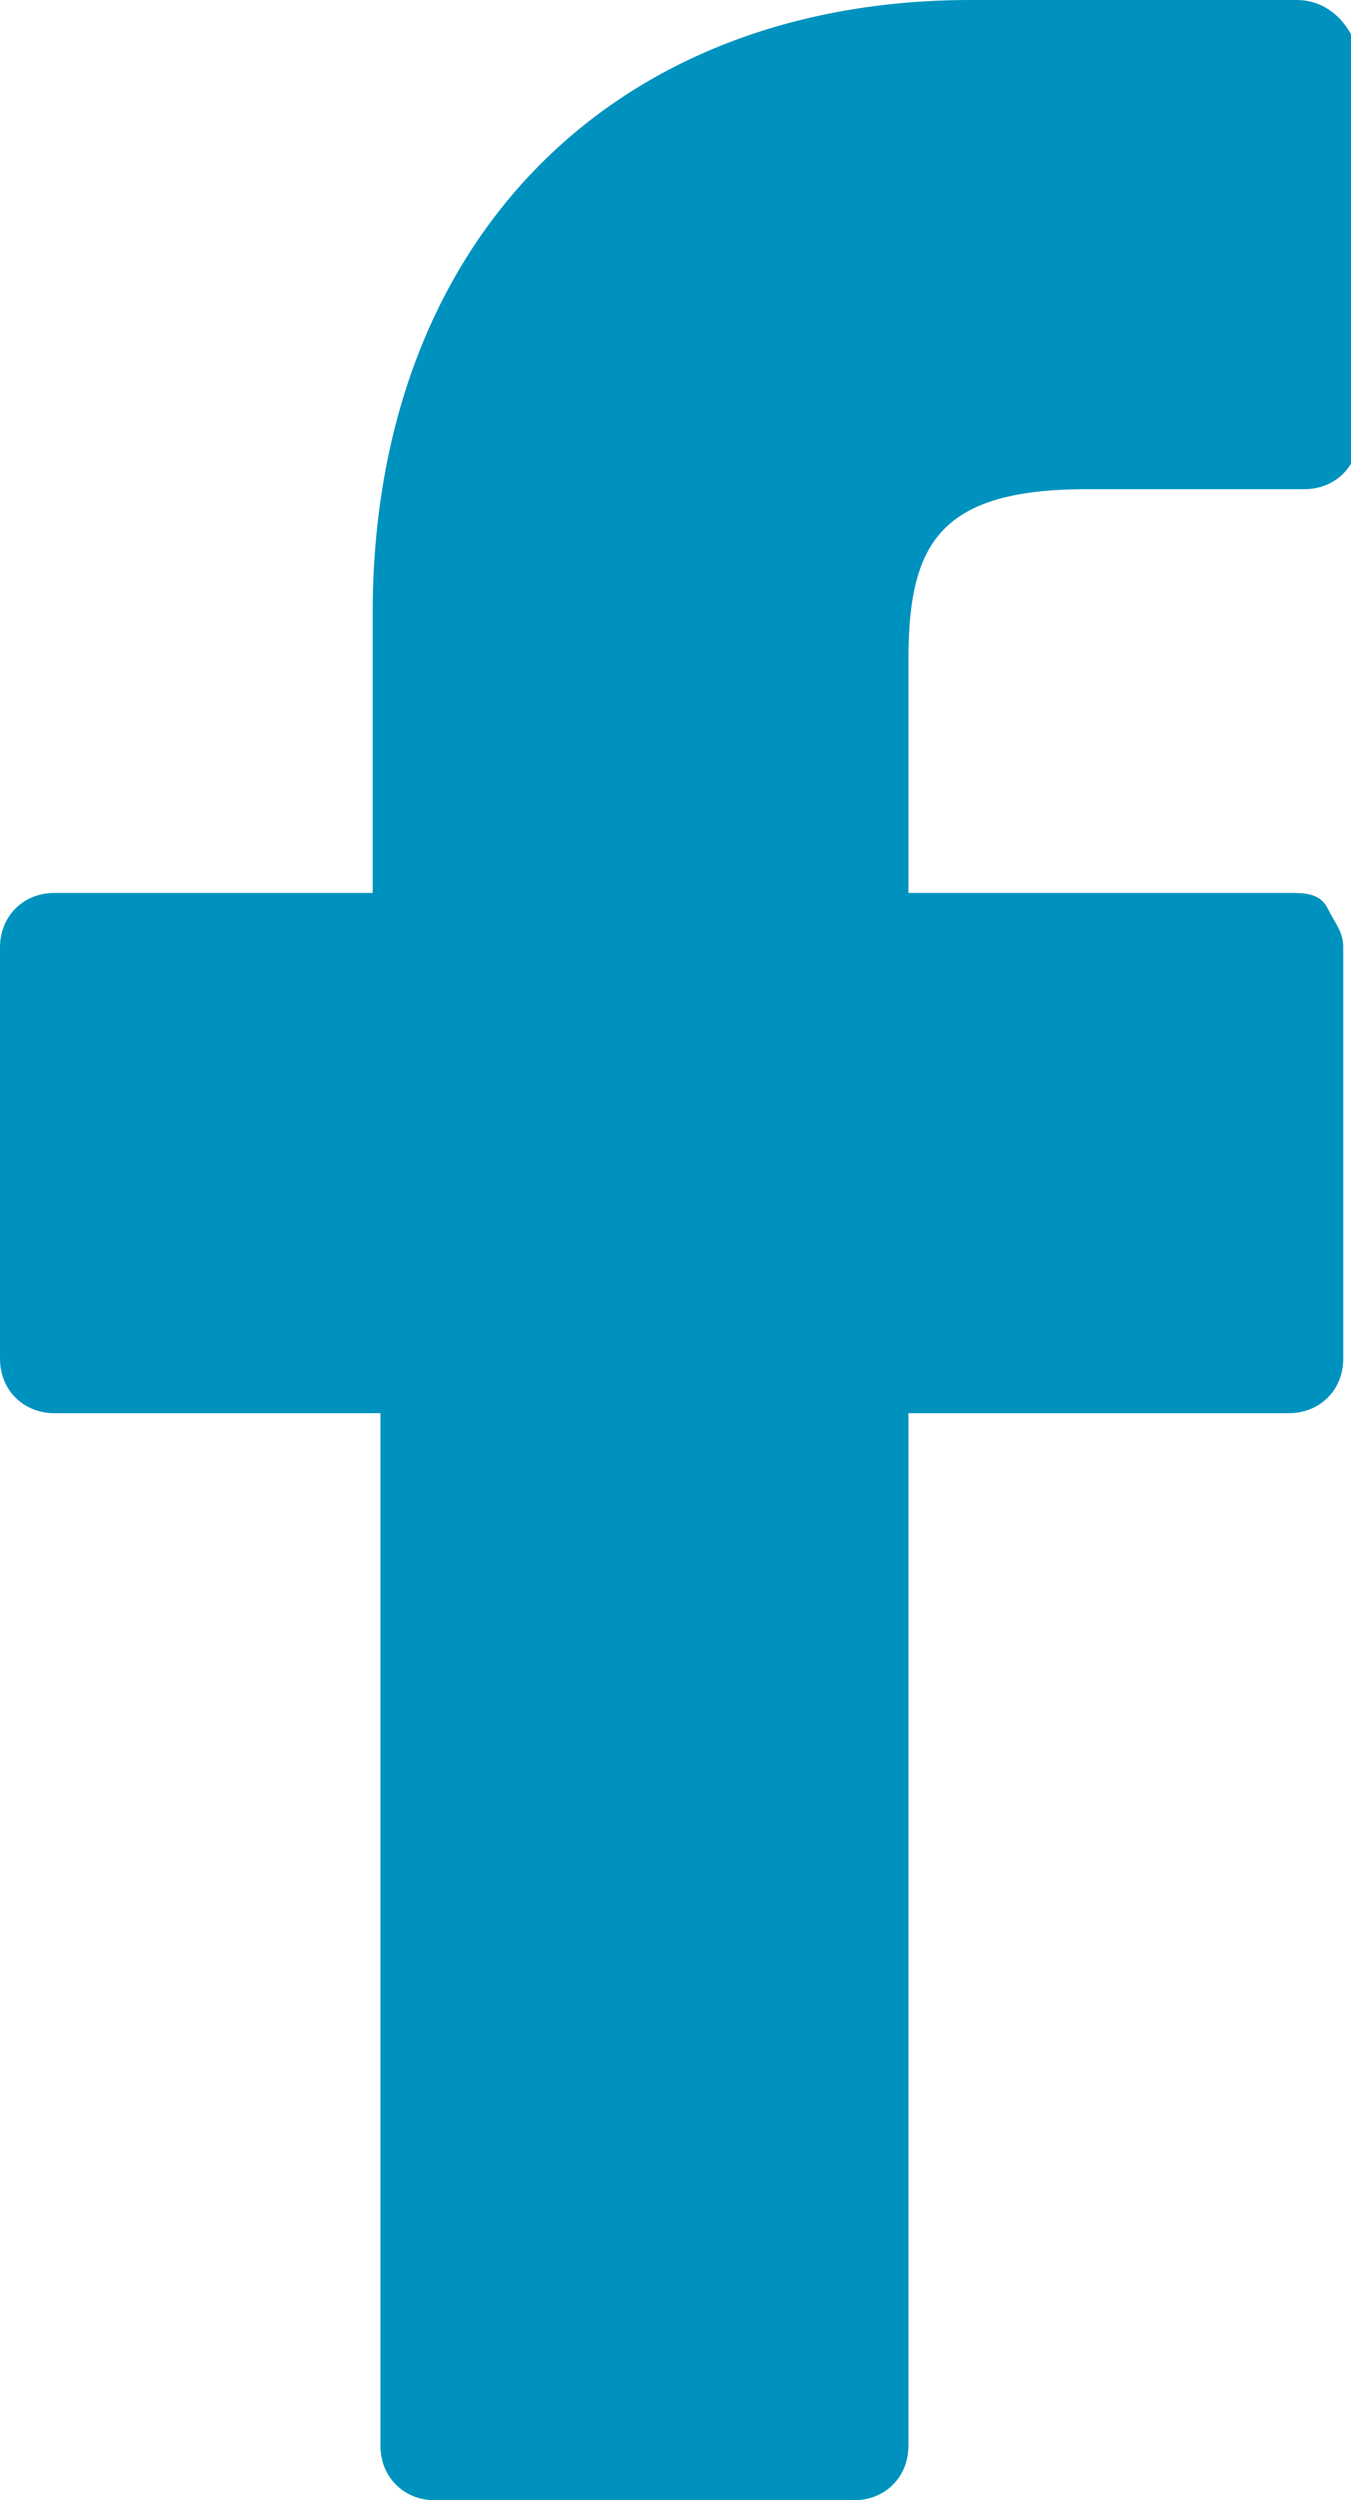 <?xml version="1.0" encoding="utf-8"?>
<!-- Generator: Adobe Illustrator 21.0.0, SVG Export Plug-In . SVG Version: 6.00 Build 0)  -->
<svg version="1.1" id="Layer_1" xmlns="http://www.w3.org/2000/svg" xmlns:xlink="http://www.w3.org/1999/xlink" x="0px" y="0px"
	 viewBox="0 0 17.4 32.2" style="enable-background:new 0 0 17.4 32.2;" xml:space="preserve">
<style type="text/css">
	.st0{fill:#19A2C8;}
	.st1{fill:url(#SVGID_1_);}
	.st2{fill:url(#SVGID_4_);}
	.st3{fill:#E83E3D;}
	.st4{clip-path:url(#SVGID_6_);}
	.st5{opacity:0.64;}
	.st6{opacity:0.8;}
	.st7{fill:none;}
	.st8{clip-path:url(#SVGID_10_);}
	.st9{fill-rule:evenodd;clip-rule:evenodd;fill:#FFFFFF;}
	.st10{fill:#E8E8E8;}
	.st11{fill:#202020;}
	.st12{fill:#FFFFFF;}
	.st13{fill:#0093C0;}
	.st14{fill:#0092BF;}
	.st15{clip-path:url(#SVGID_24_);}
	.st16{clip-path:url(#SVGID_28_);}
	.st17{fill-rule:evenodd;clip-rule:evenodd;fill:#A6A6A6;}
	.st18{fill-rule:evenodd;clip-rule:evenodd;fill:#E51325;}
	.st19{fill:none;stroke:#FFFFFF;stroke-miterlimit:10;}
	.st20{fill-rule:evenodd;clip-rule:evenodd;fill:#1A8ABA;}
	.st21{fill:#1A8ABA;}
	.st22{fill:#0297C1;}
	.st23{fill:#005394;}
	.st24{fill:#F4F7FF;}
	.st25{filter:url(#Adobe_OpacityMaskFilter);}
	.st26{clip-path:url(#SVGID_32_);fill:url(#SVGID_34_);}
	.st27{clip-path:url(#SVGID_32_);mask:url(#SVGID_33_);}
	.st28{opacity:0.5;}
	.st29{opacity:0;}
	.st30{opacity:0.333;fill:#232323;}
	.st31{opacity:0.667;fill:#454545;}
	.st32{fill:#686868;}
	.st33{opacity:0;fill:#222222;}
	.st34{opacity:0.333;fill:#3B3B3B;}
	.st35{opacity:0.667;fill:#555555;}
	.st36{fill:#6E6E6E;}
	.st37{opacity:0;fill:#0E0E0E;}
	.st38{opacity:0.333;fill:#343434;}
	.st39{opacity:0.667;fill:#5B5B5B;}
	.st40{fill:#808080;}
	.st41{opacity:0;fill:#575757;}
	.st42{opacity:0.333;fill:#595959;}
	.st43{opacity:0.667;fill:#5C5C5C;}
	.st44{fill:#5E5E5E;}
	.st45{opacity:0.7;}
	.st46{opacity:0;fill:#101010;}
	.st47{opacity:0.233;fill:#292929;}
	.st48{opacity:0.467;fill:#434343;}
	.st49{opacity:0.7;fill:#5C5C5C;}
	.st50{opacity:0;fill:#808080;}
	.st51{opacity:0.233;fill:#808080;}
	.st52{opacity:0.467;fill:#7C7C7C;}
	.st53{opacity:0.7;fill:#787878;}
	.st54{opacity:0;fill:#C9C9C9;}
	.st55{opacity:0.333;fill:#C9C9C9;}
	.st56{opacity:0.667;fill:#C9C9C9;}
	.st57{fill:#C9C9C9;}
	.st58{opacity:0.55;}
	.st59{opacity:0;fill:#373737;}
	.st60{opacity:0.333;fill:#444444;}
	.st61{opacity:0.667;fill:#515151;}
	.st62{opacity:0.233;fill:#B3B3B3;}
	.st63{opacity:0.467;fill:#9D9D9D;}
	.st64{opacity:0.7;fill:#878787;}
	.st65{opacity:0;fill:#040404;}
	.st66{opacity:0.333;fill:#222222;}
	.st67{opacity:0.667;fill:#404040;}
	.st68{opacity:0.35;}
	.st69{fill:#454545;}
	.st70{fill:#848484;}
	.st71{fill:#1A1C23;}
	.st72{fill:#343945;}
	.st73{fill:#4E5568;}
	.st74{opacity:0.333;fill:#0B0C12;}
	.st75{opacity:0.667;fill:#070B15;}
	.st76{fill:#040919;}
	.st77{opacity:0;fill:#515151;}
	.st78{opacity:0.333;fill:#535353;}
	.st79{fill:#575757;}
	.st80{opacity:0;fill:#858585;}
	.st81{opacity:0.333;fill:#808080;}
	.st82{opacity:0.667;fill:#787878;}
	.st83{fill:#090B12;}
	.st84{fill:#131625;}
	.st85{fill:#1C2137;}
	.st86{opacity:0;fill:#2B2B2B;}
	.st87{opacity:0.333;fill:#272B31;}
	.st88{opacity:0.667;fill:#242A36;}
	.st89{fill:#202A3C;}
	.st90{fill:#16181E;}
	.st91{fill:#2B2F3C;}
	.st92{fill:#41475A;}
	.st93{fill:#111318;}
	.st94{fill:#232531;}
	.st95{fill:#343849;}
	.st96{opacity:0;fill:#4E4E4E;}
	.st97{opacity:0.333;fill:#5D5D5D;}
	.st98{opacity:0.667;fill:#6D6D6D;}
	.st99{fill:#7C7C7C;}
	.st100{fill:#0D0E13;}
	.st101{fill:#191D27;}
	.st102{fill:#262B3A;}
	.st103{fill:#0B0E14;}
	.st104{fill:#151C28;}
	.st105{fill:#181A21;}
	.st106{fill:#313541;}
	.st107{fill:#494F62;}
	.st108{opacity:0.4;}
	.st109{fill:#010308;}
	.st110{fill:#030611;}
	.st111{fill:#282932;}
	.st112{fill:#4F5263;}
	.st113{fill:#777B8F;}
	.st114{fill:#1F2128;}
	.st115{fill:#3E4251;}
	.st116{fill:#5D6379;}
	.st117{fill:#0E0F14;}
	.st118{fill:#1C1E29;}
	.st119{fill:#2A2D3D;}
	.st120{fill:#010306;}
	.st121{fill:#03060B;}
	.st122{fill:#040911;}
	.st123{fill:#000001;}
	.st124{fill:#07080C;}
	.st125{fill:#0E0F18;}
	.st126{fill:#151724;}
	.st127{fill:#191C22;}
	.st128{fill:#313744;}
	.st129{fill:#4A5366;}
	.st130{fill:#2F2F2F;}
	.st131{fill:#878787;}
	.st132{opacity:0.167;fill:#25282F;}
	.st133{opacity:0.333;fill:#4A4F5E;}
	.st134{opacity:0.5;fill:#6F7787;}
	.st135{opacity:0.667;fill:#72788A;}
	.st136{opacity:0.833;fill:#747A8C;}
	.st137{fill:#16191F;}
	.st138{fill:#2D323D;}
	.st139{fill:#434B5C;}
	.st140{opacity:0.333;fill:#292C33;}
	.st141{opacity:0.667;fill:#434956;}
	.st142{fill:#5C6579;}
	.st143{fill:#EAE9EF;}
	.st144{fill:#D5D4DE;}
	.st145{fill:#C0BECE;}
	.st146{fill:url(#SVGID_35_);}
	.st147{fill:url(#SVGID_36_);}
	.st148{fill:url(#SVGID_37_);}
	.st149{fill:url(#SVGID_38_);}
	.st150{fill:url(#SVGID_39_);}
	.st151{fill:url(#SVGID_40_);}
	.st152{fill:url(#SVGID_41_);}
	.st153{fill:url(#SVGID_42_);}
	.st154{fill:url(#SVGID_43_);}
	.st155{filter:url(#Adobe_OpacityMaskFilter_1_);}
	.st156{clip-path:url(#SVGID_45_);fill:url(#SVGID_47_);}
	.st157{clip-path:url(#SVGID_45_);mask:url(#SVGID_46_);}
	.st158{fill:url(#SVGID_48_);}
	.st159{fill:url(#SVGID_49_);}
	.st160{fill:url(#SVGID_50_);}
	.st161{fill:url(#SVGID_51_);}
	.st162{fill:url(#SVGID_52_);}
	.st163{fill:url(#SVGID_53_);}
	.st164{fill:url(#SVGID_54_);}
	.st165{fill:url(#SVGID_55_);}
	.st166{fill:url(#SVGID_56_);}
	.st167{filter:url(#Adobe_OpacityMaskFilter_2_);}
	.st168{clip-path:url(#SVGID_58_);fill:url(#SVGID_60_);}
	.st169{clip-path:url(#SVGID_58_);mask:url(#SVGID_59_);}
	.st170{clip-path:url(#SVGID_58_);}
	.st171{opacity:0.16;}
	.st172{fill:none;stroke:#DEDEDE;stroke-width:3.377000e-03;stroke-linecap:round;stroke-miterlimit:10;}
	.st173{opacity:0.54;}
	.st174{fill:none;stroke:#A8C4A1;stroke-width:3.377000e-03;stroke-linecap:round;stroke-miterlimit:10;}
	.st175{fill:none;stroke:#A8C4A1;stroke-width:4.728000e-03;stroke-linecap:round;stroke-miterlimit:10;}
	.st176{opacity:0.2;clip-path:url(#SVGID_58_);}
	.st177{fill:#12190D;}
	.st178{fill:#2F3C24;}
	.st179{fill:#4A5E3B;}
	.st180{fill:#637E51;}
	.st181{fill:#7D9666;}
	.st182{fill:#90B57B;}
	.st183{fill:#E5E9E3;}
	.st184{fill:#D3DBD0;}
	.st185{fill:#C0CCBB;}
	.st186{fill:#ABBDA5;}
	.st187{fill:#98AE91;}
	.st188{fill:#84A080;}
	.st189{fill:#000100;}
	.st190{fill:#010300;}
	.st191{fill:#020600;}
	.st192{fill:#050B01;}
	.st193{fill:#061101;}
	.st194{fill:#0A1702;}
	.st195{fill:#112105;}
	.st196{fill:#192A09;}
	.st197{fill:#223411;}
	.st198{fill:#293D16;}
	.st199{fill:#30451C;}
	.st200{fill:#374F21;}
	.st201{fill:#000300;}
	.st202{fill:#000600;}
	.st203{fill:#000C00;}
	.st204{fill:#001200;}
	.st205{fill:#001800;}
	.st206{fill:#031F00;}
	.st207{fill:#0A2700;}
	.st208{fill:#102D01;}
	.st209{fill:#153404;}
	.st210{fill:#1C3C09;}
	.st211{fill:#21420E;}
	.st212{clip-path:url(#SVGID_64_);}
	.st213{fill:#747495;}
	.st214{fill:#585780;}
	.st215{fill:#3B3B6C;}
	.st216{fill:#1F1E54;}
	.st217{fill:#17154D;}
	.st218{fill:#0E0C45;}
	.st219{fill:#06033E;}
	.st220{opacity:0;fill:#FFFFFF;}
	.st221{opacity:0.167;fill:#FFFFFF;}
	.st222{opacity:0.333;fill:#FFFFFF;}
	.st223{opacity:0.5;fill:#FFFFFF;}
	.st224{clip-path:url(#SVGID_67_);}
	.st225{fill:url(#SVGID_68_);}
	.st226{fill:url(#SVGID_69_);}
	.st227{fill:url(#SVGID_70_);}
	.st228{fill:#010023;}
	.st229{fill:#010022;}
	.st230{opacity:0.5;clip-path:url(#SVGID_67_);}
	.st231{opacity:0;fill:#979797;}
	.st232{opacity:0.167;fill:#979797;}
	.st233{opacity:0.333;fill:#979797;}
	.st234{opacity:0.5;fill:#979797;}
	.st235{opacity:0.3;clip-path:url(#SVGID_67_);}
	.st236{opacity:0;fill:#00001B;}
	.st237{opacity:0.167;fill:#343446;}
	.st238{opacity:0.333;fill:#696972;}
	.st239{clip-path:url(#SVGID_73_);}
	.st240{fill:url(#SVGID_74_);}
	.st241{fill:url(#SVGID_75_);}
	.st242{fill:url(#SVGID_76_);}
	.st243{opacity:0.5;clip-path:url(#SVGID_73_);}
	.st244{opacity:0.3;clip-path:url(#SVGID_73_);}
	.st245{clip-path:url(#SVGID_79_);}
	.st246{fill:url(#SVGID_80_);}
	.st247{fill:url(#SVGID_81_);}
	.st248{fill:url(#SVGID_82_);}
	.st249{opacity:0.5;clip-path:url(#SVGID_79_);}
	.st250{clip-path:url(#SVGID_85_);}
	.st251{fill:url(#SVGID_86_);}
	.st252{fill:url(#SVGID_87_);}
	.st253{fill:url(#SVGID_88_);}
	.st254{fill:#090C43;}
	.st255{fill:#08083E;}
	.st256{fill:#070538;}
	.st257{fill:#060133;}
	.st258{opacity:0.5;clip-path:url(#SVGID_85_);}
	.st259{opacity:0;fill:#D0D0D0;}
	.st260{opacity:0.167;fill:#D0D0D0;}
	.st261{opacity:0.333;fill:#D0D0D0;}
	.st262{opacity:0.5;fill:#D0D0D0;}
	.st263{opacity:0;fill:#03063A;}
	.st264{opacity:0.167;fill:#494B6E;}
	.st265{opacity:0.333;fill:#8A8B9C;}
	.st266{clip-path:url(#SVGID_91_);}
	.st267{fill:url(#SVGID_92_);}
	.st268{fill:url(#SVGID_93_);}
	.st269{fill:url(#SVGID_94_);}
	.st270{fill:#060434;}
	.st271{fill:#050331;}
	.st272{fill:#03012D;}
	.st273{fill:#02002A;}
	.st274{opacity:0.5;clip-path:url(#SVGID_91_);}
	.st275{opacity:0;fill:#B6B6B6;}
	.st276{opacity:0.167;fill:#B6B6B6;}
	.st277{opacity:0.333;fill:#B6B6B6;}
	.st278{opacity:0.5;fill:#B6B6B6;}
	.st279{opacity:0;fill:#04022A;}
	.st280{opacity:0.167;fill:#41405B;}
	.st281{opacity:0.333;fill:#7F7E85;}
	.st282{clip-path:url(#SVGID_97_);}
	.st283{fill:url(#SVGID_98_);}
	.st284{fill:url(#SVGID_99_);}
	.st285{fill:url(#SVGID_100_);}
	.st286{opacity:0.5;clip-path:url(#SVGID_97_);}
	.st287{clip-path:url(#SVGID_103_);}
	.st288{fill:url(#SVGID_104_);}
	.st289{fill:url(#SVGID_105_);}
	.st290{fill:url(#SVGID_106_);}
	.st291{opacity:0.5;clip-path:url(#SVGID_103_);}
	.st292{opacity:0;fill:#171649;}
	.st293{opacity:0.167;fill:#646480;}
	.st294{opacity:0.333;fill:#ACABBC;}
	.st295{clip-path:url(#SVGID_109_);}
	.st296{fill:url(#SVGID_110_);}
	.st297{fill:url(#SVGID_111_);}
	.st298{fill:url(#SVGID_112_);}
	.st299{opacity:0.5;clip-path:url(#SVGID_109_);}
	.st300{opacity:0.7;clip-path:url(#SVGID_109_);}
	.st301{clip-path:url(#SVGID_115_);}
	.st302{fill:url(#SVGID_116_);}
	.st303{fill:url(#SVGID_117_);}
	.st304{fill:url(#SVGID_118_);}
	.st305{fill:#060535;}
	.st306{fill:#050332;}
	.st307{fill:#04022E;}
	.st308{fill:#03002B;}
	.st309{opacity:0.5;clip-path:url(#SVGID_115_);}
	.st310{opacity:0;fill:#B3B3B3;}
	.st311{opacity:0.167;fill:#B3B3B3;}
	.st312{opacity:0.333;fill:#B3B3B3;}
	.st313{opacity:0.5;fill:#B3B3B3;}
	.st314{opacity:0;fill:#04022B;}
	.st315{opacity:0.167;fill:#403F5A;}
	.st316{opacity:0.333;fill:#7D7C84;}
	.st317{opacity:0.7;clip-path:url(#SVGID_115_);}
	.st318{clip-path:url(#SVGID_121_);}
	.st319{fill:url(#SVGID_122_);}
	.st320{fill:url(#SVGID_123_);}
	.st321{fill:url(#SVGID_124_);}
	.st322{opacity:0.5;clip-path:url(#SVGID_121_);}
	.st323{clip-path:url(#SVGID_127_);}
	.st324{fill:url(#SVGID_128_);}
	.st325{fill:url(#SVGID_129_);}
	.st326{fill:url(#SVGID_130_);}
	.st327{fill:#000024;}
	.st328{fill:#000023;}
	.st329{opacity:0.5;clip-path:url(#SVGID_127_);}
	.st330{opacity:0;fill:#959595;}
	.st331{opacity:0.167;fill:#959595;}
	.st332{opacity:0.333;fill:#959595;}
	.st333{opacity:0.5;fill:#959595;}
	.st334{opacity:0.333;fill:#676770;}
	.st335{clip-path:url(#SVGID_132_);}
	.st336{clip-path:url(#SVGID_134_);}
	.st337{clip-path:url(#SVGID_137_);}
	.st338{fill:url(#SVGID_138_);}
	.st339{fill:url(#SVGID_139_);}
	.st340{fill:url(#SVGID_140_);}
	.st341{fill:#1E2157;}
	.st342{fill:#181750;}
	.st343{fill:#120D48;}
	.st344{fill:#0C0341;}
	.st345{opacity:0.5;clip-path:url(#SVGID_137_);}
	.st346{opacity:0;fill:#060133;}
	.st347{opacity:0.333;fill:#060133;}
	.st348{opacity:0.667;fill:#060133;}
	.st349{opacity:0.7;clip-path:url(#SVGID_137_);}
	.st350{opacity:0;fill:#16194C;}
	.st351{opacity:0.167;fill:#646682;}
	.st352{opacity:0.333;fill:#ABACBD;}
	.st353{clip-path:url(#SVGID_143_);}
	.st354{fill:url(#SVGID_144_);}
	.st355{fill:url(#SVGID_145_);}
	.st356{fill:url(#SVGID_146_);}
	.st357{opacity:0.5;clip-path:url(#SVGID_143_);}
	.st358{opacity:0;fill:#AEAEAE;}
	.st359{opacity:0.167;fill:#AEAEAE;}
	.st360{opacity:0.333;fill:#AEAEAE;}
	.st361{opacity:0.5;fill:#AEAEAE;}
	.st362{clip-path:url(#SVGID_149_);}
	.st363{fill:url(#SVGID_150_);}
	.st364{fill:url(#SVGID_151_);}
	.st365{fill:url(#SVGID_152_);}
	.st366{opacity:0.5;clip-path:url(#SVGID_149_);}
	.st367{fill:#161447;}
	.st368{fill:#0C0B39;}
	.st369{fill:#03012C;}
	.st370{fill:#020121;}
	.st371{fill:#010016;}
	.st372{fill:#00000B;}
	.st373{clip-path:url(#SVGID_154_);}
	.st374{opacity:0.7;clip-path:url(#SVGID_154_);}
	.st375{opacity:0;fill:#212121;}
	.st376{opacity:0.167;fill:#393939;}
	.st377{opacity:0.333;fill:#505050;}
	.st378{opacity:0.5;fill:#686868;}
	.st379{opacity:0.667;fill:#818181;}
	.st380{opacity:0.833;fill:#9F9F9F;}
	.st381{fill:#BEBEBE;}
	.st382{clip-path:url(#SVGID_156_);}
	.st383{fill:#2C2B5F;}
	.st384{fill:#38386B;}
	.st385{fill:#454576;}
	.st386{clip-path:url(#SVGID_158_);}
	.st387{fill:url(#SVGID_159_);}
	.st388{fill:url(#SVGID_160_);}
	.st389{fill:url(#SVGID_161_);}
	.st390{clip-path:url(#SVGID_163_);}
	.st391{fill:url(#SVGID_164_);}
	.st392{fill:url(#SVGID_165_);}
	.st393{fill:url(#SVGID_166_);}
	.st394{clip-path:url(#SVGID_168_);}
	.st395{fill:url(#SVGID_169_);}
	.st396{fill:url(#SVGID_170_);}
	.st397{fill:url(#SVGID_171_);}
	.st398{clip-path:url(#SVGID_173_);}
	.st399{fill:url(#SVGID_174_);}
	.st400{fill:url(#SVGID_175_);}
	.st401{fill:url(#SVGID_176_);}
	.st402{clip-path:url(#SVGID_178_);}
	.st403{fill:url(#SVGID_179_);}
	.st404{fill:url(#SVGID_180_);}
	.st405{fill:url(#SVGID_181_);}
	.st406{clip-path:url(#SVGID_183_);}
	.st407{fill:url(#SVGID_184_);}
	.st408{fill:url(#SVGID_185_);}
	.st409{fill:url(#SVGID_186_);}
	.st410{clip-path:url(#SVGID_188_);}
	.st411{clip-path:url(#SVGID_190_);}
	.st412{opacity:0;fill:#2E2E2E;}
	.st413{opacity:0.167;fill:#747474;}
	.st414{clip-path:url(#SVGID_192_);}
	.st415{clip-path:url(#SVGID_194_);}
	.st416{fill:url(#SVGID_195_);}
	.st417{fill:url(#SVGID_196_);}
	.st418{fill:url(#SVGID_197_);}
	.st419{clip-path:url(#SVGID_199_);}
	.st420{fill:url(#SVGID_200_);}
	.st421{fill:url(#SVGID_201_);}
	.st422{fill:url(#SVGID_202_);}
	.st423{clip-path:url(#SVGID_205_);}
	.st424{fill:url(#SVGID_206_);}
	.st425{fill:url(#SVGID_207_);}
	.st426{fill:url(#SVGID_208_);}
	.st427{opacity:0.5;clip-path:url(#SVGID_205_);}
	.st428{clip-path:url(#SVGID_211_);}
	.st429{fill:url(#SVGID_212_);}
	.st430{fill:url(#SVGID_213_);}
	.st431{fill:url(#SVGID_214_);}
	.st432{opacity:0.5;clip-path:url(#SVGID_211_);}
	.st433{clip-path:url(#SVGID_216_);}
	.st434{opacity:0.5;clip-path:url(#SVGID_216_);}
	.st435{clip-path:url(#SVGID_218_);}
	.st436{fill:url(#SVGID_219_);}
	.st437{fill:url(#SVGID_220_);}
	.st438{fill:url(#SVGID_221_);}
	.st439{clip-path:url(#SVGID_223_);}
	.st440{fill:url(#SVGID_224_);}
	.st441{fill:url(#SVGID_225_);}
	.st442{fill:url(#SVGID_226_);}
	.st443{clip-path:url(#SVGID_228_);}
	.st444{fill:url(#SVGID_229_);}
	.st445{fill:url(#SVGID_230_);}
	.st446{fill:url(#SVGID_231_);}
	.st447{clip-path:url(#SVGID_233_);}
	.st448{fill:url(#SVGID_234_);}
	.st449{fill:url(#SVGID_235_);}
	.st450{fill:url(#SVGID_236_);}
	.st451{clip-path:url(#SVGID_238_);}
	.st452{fill:url(#SVGID_239_);}
	.st453{fill:url(#SVGID_240_);}
	.st454{fill:url(#SVGID_241_);}
	.st455{clip-path:url(#SVGID_243_);}
	.st456{fill:url(#SVGID_244_);}
	.st457{fill:url(#SVGID_245_);}
	.st458{fill:url(#SVGID_246_);}
	.st459{clip-path:url(#SVGID_248_);}
	.st460{fill:url(#SVGID_249_);}
	.st461{fill:url(#SVGID_250_);}
	.st462{fill:url(#SVGID_251_);}
	.st463{clip-path:url(#SVGID_253_);}
	.st464{fill:#201F27;}
	.st465{fill:#413D4E;}
	.st466{fill:#615C75;}
	.st467{clip-path:url(#SVGID_255_);}
	.st468{clip-path:url(#SVGID_258_);}
	.st469{fill:url(#SVGID_259_);}
	.st470{fill:url(#SVGID_260_);}
	.st471{fill:url(#SVGID_261_);}
	.st472{opacity:0.5;clip-path:url(#SVGID_258_);}
	.st473{opacity:0.3;clip-path:url(#SVGID_258_);}
	.st474{clip-path:url(#SVGID_264_);}
	.st475{fill:url(#SVGID_265_);}
	.st476{fill:url(#SVGID_266_);}
	.st477{fill:url(#SVGID_267_);}
	.st478{opacity:0.5;clip-path:url(#SVGID_264_);}
	.st479{opacity:0.3;clip-path:url(#SVGID_264_);}
	.st480{clip-path:url(#SVGID_270_);}
	.st481{fill:url(#SVGID_271_);}
	.st482{fill:url(#SVGID_272_);}
	.st483{fill:url(#SVGID_273_);}
	.st484{opacity:0.5;clip-path:url(#SVGID_270_);}
	.st485{clip-path:url(#SVGID_276_);}
	.st486{fill:url(#SVGID_277_);}
	.st487{fill:url(#SVGID_278_);}
	.st488{fill:url(#SVGID_279_);}
	.st489{opacity:0.5;clip-path:url(#SVGID_276_);}
	.st490{clip-path:url(#SVGID_282_);}
	.st491{fill:url(#SVGID_283_);}
	.st492{fill:url(#SVGID_284_);}
	.st493{fill:url(#SVGID_285_);}
	.st494{opacity:0.5;clip-path:url(#SVGID_282_);}
	.st495{clip-path:url(#SVGID_288_);}
	.st496{fill:url(#SVGID_289_);}
	.st497{fill:url(#SVGID_290_);}
	.st498{fill:url(#SVGID_291_);}
	.st499{opacity:0.5;clip-path:url(#SVGID_288_);}
	.st500{clip-path:url(#SVGID_294_);}
	.st501{fill:url(#SVGID_295_);}
	.st502{fill:url(#SVGID_296_);}
	.st503{fill:url(#SVGID_297_);}
	.st504{opacity:0.5;clip-path:url(#SVGID_294_);}
	.st505{clip-path:url(#SVGID_300_);}
	.st506{fill:url(#SVGID_301_);}
	.st507{fill:url(#SVGID_302_);}
	.st508{fill:url(#SVGID_303_);}
	.st509{opacity:0.5;clip-path:url(#SVGID_300_);}
	.st510{opacity:0.7;clip-path:url(#SVGID_300_);}
	.st511{clip-path:url(#SVGID_306_);}
	.st512{fill:url(#SVGID_307_);}
	.st513{fill:url(#SVGID_308_);}
	.st514{fill:url(#SVGID_309_);}
	.st515{opacity:0.5;clip-path:url(#SVGID_306_);}
	.st516{opacity:0.7;clip-path:url(#SVGID_306_);}
	.st517{clip-path:url(#SVGID_312_);}
	.st518{fill:url(#SVGID_313_);}
	.st519{fill:url(#SVGID_314_);}
	.st520{fill:url(#SVGID_315_);}
	.st521{opacity:0.5;clip-path:url(#SVGID_312_);}
	.st522{clip-path:url(#SVGID_318_);}
	.st523{fill:url(#SVGID_319_);}
	.st524{fill:url(#SVGID_320_);}
	.st525{fill:url(#SVGID_321_);}
	.st526{opacity:0.5;clip-path:url(#SVGID_318_);}
	.st527{clip-path:url(#SVGID_323_);}
	.st528{clip-path:url(#SVGID_325_);}
	.st529{clip-path:url(#SVGID_328_);}
	.st530{fill:url(#SVGID_329_);}
	.st531{fill:url(#SVGID_330_);}
	.st532{fill:url(#SVGID_331_);}
	.st533{opacity:0.5;clip-path:url(#SVGID_328_);}
	.st534{opacity:0.7;clip-path:url(#SVGID_328_);}
	.st535{clip-path:url(#SVGID_334_);}
	.st536{fill:url(#SVGID_335_);}
	.st537{fill:url(#SVGID_336_);}
	.st538{fill:url(#SVGID_337_);}
	.st539{opacity:0.5;clip-path:url(#SVGID_334_);}
	.st540{clip-path:url(#SVGID_340_);}
	.st541{fill:url(#SVGID_341_);}
	.st542{fill:url(#SVGID_342_);}
	.st543{fill:url(#SVGID_343_);}
	.st544{opacity:0.5;clip-path:url(#SVGID_340_);}
	.st545{clip-path:url(#SVGID_345_);}
	.st546{opacity:0.7;clip-path:url(#SVGID_345_);}
	.st547{clip-path:url(#SVGID_347_);}
	.st548{clip-path:url(#SVGID_349_);}
	.st549{fill:url(#SVGID_350_);}
	.st550{fill:url(#SVGID_351_);}
	.st551{fill:url(#SVGID_352_);}
	.st552{clip-path:url(#SVGID_354_);}
	.st553{fill:url(#SVGID_355_);}
	.st554{fill:url(#SVGID_356_);}
	.st555{fill:url(#SVGID_357_);}
	.st556{clip-path:url(#SVGID_359_);}
	.st557{fill:url(#SVGID_360_);}
	.st558{fill:url(#SVGID_361_);}
	.st559{fill:url(#SVGID_362_);}
	.st560{clip-path:url(#SVGID_364_);}
	.st561{fill:url(#SVGID_365_);}
	.st562{fill:url(#SVGID_366_);}
	.st563{fill:url(#SVGID_367_);}
	.st564{clip-path:url(#SVGID_369_);}
	.st565{fill:url(#SVGID_370_);}
	.st566{fill:url(#SVGID_371_);}
	.st567{fill:url(#SVGID_372_);}
	.st568{clip-path:url(#SVGID_374_);}
	.st569{fill:url(#SVGID_375_);}
	.st570{fill:url(#SVGID_376_);}
	.st571{fill:url(#SVGID_377_);}
	.st572{clip-path:url(#SVGID_379_);}
	.st573{clip-path:url(#SVGID_381_);}
	.st574{clip-path:url(#SVGID_383_);}
	.st575{clip-path:url(#SVGID_385_);}
	.st576{fill:url(#SVGID_386_);}
	.st577{fill:url(#SVGID_387_);}
	.st578{fill:url(#SVGID_388_);}
	.st579{clip-path:url(#SVGID_390_);}
	.st580{fill:url(#SVGID_391_);}
	.st581{fill:url(#SVGID_392_);}
	.st582{fill:url(#SVGID_393_);}
	.st583{clip-path:url(#SVGID_396_);}
	.st584{fill:url(#SVGID_397_);}
	.st585{fill:url(#SVGID_398_);}
	.st586{fill:url(#SVGID_399_);}
	.st587{opacity:0.5;clip-path:url(#SVGID_396_);}
	.st588{clip-path:url(#SVGID_402_);}
	.st589{fill:url(#SVGID_403_);}
	.st590{fill:url(#SVGID_404_);}
	.st591{fill:url(#SVGID_405_);}
	.st592{opacity:0.5;clip-path:url(#SVGID_402_);}
	.st593{clip-path:url(#SVGID_407_);}
	.st594{opacity:0.5;clip-path:url(#SVGID_407_);}
	.st595{clip-path:url(#SVGID_409_);}
	.st596{fill:url(#SVGID_410_);}
	.st597{fill:url(#SVGID_411_);}
	.st598{fill:url(#SVGID_412_);}
	.st599{clip-path:url(#SVGID_414_);}
	.st600{fill:url(#SVGID_415_);}
	.st601{fill:url(#SVGID_416_);}
	.st602{fill:url(#SVGID_417_);}
	.st603{clip-path:url(#SVGID_419_);}
	.st604{fill:url(#SVGID_420_);}
	.st605{fill:url(#SVGID_421_);}
	.st606{fill:url(#SVGID_422_);}
	.st607{clip-path:url(#SVGID_424_);}
	.st608{fill:url(#SVGID_425_);}
	.st609{fill:url(#SVGID_426_);}
	.st610{fill:url(#SVGID_427_);}
	.st611{clip-path:url(#SVGID_429_);}
	.st612{fill:url(#SVGID_430_);}
	.st613{fill:url(#SVGID_431_);}
	.st614{fill:url(#SVGID_432_);}
	.st615{clip-path:url(#SVGID_434_);}
	.st616{fill:url(#SVGID_435_);}
	.st617{fill:url(#SVGID_436_);}
	.st618{fill:url(#SVGID_437_);}
	.st619{clip-path:url(#SVGID_439_);}
	.st620{fill:url(#SVGID_440_);}
	.st621{fill:url(#SVGID_441_);}
	.st622{fill:url(#SVGID_442_);}
	.st623{clip-path:url(#SVGID_444_);}
	.st624{fill:url(#SVGID_445_);}
	.st625{fill:url(#SVGID_446_);}
	.st626{fill:url(#SVGID_447_);}
	.st627{opacity:0.4;fill:url(#SVGID_448_);}
	.st628{opacity:0.4;fill:url(#SVGID_449_);}
	.st629{fill:url(#SVGID_450_);}
	.st630{fill:url(#SVGID_451_);}
	.st631{filter:url(#Adobe_OpacityMaskFilter_3_);}
	.st632{clip-path:url(#SVGID_453_);fill:url(#SVGID_455_);}
	.st633{clip-path:url(#SVGID_453_);mask:url(#SVGID_454_);}
	.st634{clip-path:url(#SVGID_453_);}
	.st635{fill:none;stroke:#DEDEDE;stroke-width:4.358000e-03;stroke-linecap:round;stroke-miterlimit:10;}
	.st636{fill:none;stroke:#A8C4A1;stroke-width:4.358000e-03;stroke-linecap:round;stroke-miterlimit:10;}
	.st637{fill:none;stroke:#A8C4A1;stroke-width:6.101000e-03;stroke-linecap:round;stroke-miterlimit:10;}
	.st638{opacity:0.2;clip-path:url(#SVGID_453_);}
	.st639{fill:#E51325;stroke:#FFFFFF;stroke-miterlimit:10;}
	.st640{fill:none;stroke:#E51325;stroke-miterlimit:10;}
	.st641{fill:none;stroke:#E51325;stroke-miterlimit:10;stroke-dasharray:1.995,1.995;}
	.st642{fill:none;stroke:#F7F7F8;stroke-miterlimit:10;}
	.st643{fill:#213E8A;}
	.st644{filter:url(#Adobe_OpacityMaskFilter_4_);}
	.st645{clip-path:url(#SVGID_467_);fill:url(#SVGID_469_);}
	.st646{clip-path:url(#SVGID_467_);mask:url(#SVGID_468_);}
	.st647{opacity:0.667;fill:#5A5A5A;}
	.st648{opacity:0.233;fill:#7D7D7D;}
	.st649{opacity:0.467;fill:#7B7B7B;}
	.st650{fill:#434343;}
	.st651{fill:#868686;}
	.st652{opacity:0.333;fill:#7E7E7E;}
	.st653{opacity:0.667;fill:#767676;}
	.st654{fill:#282930;}
	.st655{fill:#4F5260;}
	.st656{fill:#2D2D2D;}
	.st657{fill:#5B5B5B;}
	.st658{opacity:0.167;fill:#25282D;}
	.st659{opacity:0.333;fill:#4A4F5B;}
	.st660{fill:url(#SVGID_470_);}
	.st661{fill:url(#SVGID_471_);}
	.st662{fill:url(#SVGID_472_);}
	.st663{fill:url(#SVGID_473_);}
	.st664{fill:url(#SVGID_474_);}
	.st665{fill:url(#SVGID_475_);}
	.st666{fill:url(#SVGID_476_);}
	.st667{fill:url(#SVGID_477_);}
	.st668{fill:url(#SVGID_478_);}
	.st669{filter:url(#Adobe_OpacityMaskFilter_5_);}
	.st670{clip-path:url(#SVGID_480_);fill:url(#SVGID_482_);}
	.st671{clip-path:url(#SVGID_480_);mask:url(#SVGID_481_);}
	.st672{fill:url(#SVGID_483_);}
	.st673{fill:url(#SVGID_484_);}
	.st674{fill:url(#SVGID_485_);}
	.st675{fill:url(#SVGID_486_);}
	.st676{fill:url(#SVGID_487_);}
	.st677{fill:url(#SVGID_488_);}
	.st678{fill:url(#SVGID_489_);}
	.st679{fill:url(#SVGID_490_);}
	.st680{fill:url(#SVGID_491_);}
	.st681{filter:url(#Adobe_OpacityMaskFilter_6_);}
	.st682{clip-path:url(#SVGID_493_);fill:url(#SVGID_495_);}
	.st683{clip-path:url(#SVGID_493_);mask:url(#SVGID_494_);}
	.st684{clip-path:url(#SVGID_493_);}
	.st685{opacity:0.2;clip-path:url(#SVGID_493_);}
	.st686{clip-path:url(#SVGID_499_);}
	.st687{fill:#3B3B6A;}
	.st688{clip-path:url(#SVGID_502_);}
	.st689{fill:url(#SVGID_503_);}
	.st690{fill:url(#SVGID_504_);}
	.st691{fill:url(#SVGID_505_);}
	.st692{opacity:0.5;clip-path:url(#SVGID_502_);}
	.st693{opacity:0.3;clip-path:url(#SVGID_502_);}
	.st694{opacity:0.167;fill:#333345;}
	.st695{opacity:0.333;fill:#65656E;}
	.st696{clip-path:url(#SVGID_508_);}
	.st697{fill:url(#SVGID_509_);}
	.st698{fill:url(#SVGID_510_);}
	.st699{fill:url(#SVGID_511_);}
	.st700{opacity:0.5;clip-path:url(#SVGID_508_);}
	.st701{opacity:0.3;clip-path:url(#SVGID_508_);}
	.st702{clip-path:url(#SVGID_514_);}
	.st703{fill:url(#SVGID_515_);}
	.st704{fill:url(#SVGID_516_);}
	.st705{fill:url(#SVGID_517_);}
	.st706{opacity:0.5;clip-path:url(#SVGID_514_);}
	.st707{clip-path:url(#SVGID_520_);}
	.st708{fill:url(#SVGID_521_);}
	.st709{fill:url(#SVGID_522_);}
	.st710{fill:url(#SVGID_523_);}
	.st711{opacity:0.5;clip-path:url(#SVGID_520_);}
	.st712{opacity:0.167;fill:#484A6C;}
	.st713{opacity:0.333;fill:#8B8C9E;}
	.st714{clip-path:url(#SVGID_526_);}
	.st715{fill:url(#SVGID_527_);}
	.st716{fill:url(#SVGID_528_);}
	.st717{fill:url(#SVGID_529_);}
	.st718{opacity:0.5;clip-path:url(#SVGID_526_);}
	.st719{opacity:0.167;fill:#403E59;}
	.st720{opacity:0.333;fill:#7B7B87;}
	.st721{clip-path:url(#SVGID_532_);}
	.st722{fill:url(#SVGID_533_);}
	.st723{fill:url(#SVGID_534_);}
	.st724{fill:url(#SVGID_535_);}
	.st725{opacity:0.5;clip-path:url(#SVGID_532_);}
	.st726{clip-path:url(#SVGID_538_);}
	.st727{fill:url(#SVGID_539_);}
	.st728{fill:url(#SVGID_540_);}
	.st729{fill:url(#SVGID_541_);}
	.st730{opacity:0.5;clip-path:url(#SVGID_538_);}
	.st731{opacity:0.167;fill:#646485;}
	.st732{opacity:0.333;fill:#B1B0C1;}
	.st733{clip-path:url(#SVGID_544_);}
	.st734{fill:url(#SVGID_545_);}
	.st735{fill:url(#SVGID_546_);}
	.st736{fill:url(#SVGID_547_);}
	.st737{opacity:0.5;clip-path:url(#SVGID_544_);}
	.st738{opacity:0.7;clip-path:url(#SVGID_544_);}
	.st739{clip-path:url(#SVGID_550_);}
	.st740{fill:url(#SVGID_551_);}
	.st741{fill:url(#SVGID_552_);}
	.st742{fill:url(#SVGID_553_);}
	.st743{opacity:0.5;clip-path:url(#SVGID_550_);}
	.st744{opacity:0.167;fill:#3F3D59;}
	.st745{opacity:0.333;fill:#797985;}
	.st746{opacity:0.7;clip-path:url(#SVGID_550_);}
	.st747{clip-path:url(#SVGID_556_);}
	.st748{fill:url(#SVGID_557_);}
	.st749{fill:url(#SVGID_558_);}
	.st750{fill:url(#SVGID_559_);}
	.st751{opacity:0.5;clip-path:url(#SVGID_556_);}
	.st752{clip-path:url(#SVGID_562_);}
	.st753{fill:url(#SVGID_563_);}
	.st754{fill:url(#SVGID_564_);}
	.st755{fill:url(#SVGID_565_);}
	.st756{opacity:0.5;clip-path:url(#SVGID_562_);}
	.st757{opacity:0.167;fill:#323244;}
	.st758{opacity:0.333;fill:#64646D;}
	.st759{clip-path:url(#SVGID_567_);}
	.st760{clip-path:url(#SVGID_569_);}
	.st761{clip-path:url(#SVGID_572_);}
	.st762{fill:url(#SVGID_573_);}
	.st763{fill:url(#SVGID_574_);}
	.st764{fill:url(#SVGID_575_);}
	.st765{opacity:0.5;clip-path:url(#SVGID_572_);}
	.st766{opacity:0.7;clip-path:url(#SVGID_572_);}
	.st767{opacity:0.167;fill:#646687;}
	.st768{opacity:0.333;fill:#B0B1C2;}
	.st769{clip-path:url(#SVGID_578_);}
	.st770{fill:url(#SVGID_579_);}
	.st771{fill:url(#SVGID_580_);}
	.st772{fill:url(#SVGID_581_);}
	.st773{opacity:0.5;clip-path:url(#SVGID_578_);}
	.st774{clip-path:url(#SVGID_584_);}
	.st775{fill:url(#SVGID_585_);}
	.st776{fill:url(#SVGID_586_);}
	.st777{fill:url(#SVGID_587_);}
	.st778{opacity:0.5;clip-path:url(#SVGID_584_);}
	.st779{clip-path:url(#SVGID_589_);}
	.st780{opacity:0.7;clip-path:url(#SVGID_589_);}
	.st781{opacity:0.667;fill:#848484;}
	.st782{opacity:0.833;fill:#A1A1A1;}
	.st783{clip-path:url(#SVGID_591_);}
	.st784{clip-path:url(#SVGID_593_);}
	.st785{fill:url(#SVGID_594_);}
	.st786{fill:url(#SVGID_595_);}
	.st787{fill:url(#SVGID_596_);}
	.st788{clip-path:url(#SVGID_598_);}
	.st789{fill:url(#SVGID_599_);}
	.st790{fill:url(#SVGID_600_);}
	.st791{fill:url(#SVGID_601_);}
	.st792{clip-path:url(#SVGID_603_);}
	.st793{fill:url(#SVGID_604_);}
	.st794{fill:url(#SVGID_605_);}
	.st795{fill:url(#SVGID_606_);}
	.st796{clip-path:url(#SVGID_608_);}
	.st797{fill:url(#SVGID_609_);}
	.st798{fill:url(#SVGID_610_);}
	.st799{fill:url(#SVGID_611_);}
	.st800{clip-path:url(#SVGID_613_);}
	.st801{fill:url(#SVGID_614_);}
	.st802{fill:url(#SVGID_615_);}
	.st803{fill:url(#SVGID_616_);}
	.st804{clip-path:url(#SVGID_618_);}
	.st805{fill:url(#SVGID_619_);}
	.st806{fill:url(#SVGID_620_);}
	.st807{fill:url(#SVGID_621_);}
	.st808{clip-path:url(#SVGID_623_);}
	.st809{clip-path:url(#SVGID_625_);}
	.st810{opacity:0.333;fill:#B8B8B8;}
	.st811{clip-path:url(#SVGID_627_);}
	.st812{clip-path:url(#SVGID_629_);}
	.st813{fill:url(#SVGID_630_);}
	.st814{fill:url(#SVGID_631_);}
	.st815{fill:url(#SVGID_632_);}
	.st816{clip-path:url(#SVGID_634_);}
	.st817{fill:url(#SVGID_635_);}
	.st818{fill:url(#SVGID_636_);}
	.st819{fill:url(#SVGID_637_);}
	.st820{clip-path:url(#SVGID_640_);}
	.st821{fill:url(#SVGID_641_);}
	.st822{fill:url(#SVGID_642_);}
	.st823{fill:url(#SVGID_643_);}
	.st824{opacity:0.5;clip-path:url(#SVGID_640_);}
	.st825{clip-path:url(#SVGID_646_);}
	.st826{fill:url(#SVGID_647_);}
	.st827{fill:url(#SVGID_648_);}
	.st828{fill:url(#SVGID_649_);}
	.st829{opacity:0.5;clip-path:url(#SVGID_646_);}
	.st830{clip-path:url(#SVGID_651_);}
	.st831{opacity:0.5;clip-path:url(#SVGID_651_);}
	.st832{clip-path:url(#SVGID_653_);}
	.st833{fill:url(#SVGID_654_);}
	.st834{fill:url(#SVGID_655_);}
	.st835{fill:url(#SVGID_656_);}
	.st836{clip-path:url(#SVGID_658_);}
	.st837{fill:url(#SVGID_659_);}
	.st838{fill:url(#SVGID_660_);}
	.st839{fill:url(#SVGID_661_);}
	.st840{clip-path:url(#SVGID_663_);}
	.st841{fill:url(#SVGID_664_);}
	.st842{fill:url(#SVGID_665_);}
	.st843{fill:url(#SVGID_666_);}
	.st844{clip-path:url(#SVGID_668_);}
	.st845{fill:url(#SVGID_669_);}
	.st846{fill:url(#SVGID_670_);}
	.st847{fill:url(#SVGID_671_);}
	.st848{clip-path:url(#SVGID_673_);}
	.st849{fill:url(#SVGID_674_);}
	.st850{fill:url(#SVGID_675_);}
	.st851{fill:url(#SVGID_676_);}
	.st852{clip-path:url(#SVGID_678_);}
	.st853{fill:url(#SVGID_679_);}
	.st854{fill:url(#SVGID_680_);}
	.st855{fill:url(#SVGID_681_);}
	.st856{clip-path:url(#SVGID_683_);}
	.st857{fill:url(#SVGID_684_);}
	.st858{fill:url(#SVGID_685_);}
	.st859{fill:url(#SVGID_686_);}
	.st860{clip-path:url(#SVGID_688_);}
</style>
<g>
	<g>
		<path class="st14" d="M16.7,0l-4.2,0C7.9,0,4.8,3.1,4.8,7.9v3.6H0.7c-0.4,0-0.7,0.3-0.7,0.7v5.3c0,0.4,0.3,0.7,0.7,0.7h4.2v13.3
			c0,0.4,0.3,0.7,0.7,0.7H11c0.4,0,0.7-0.3,0.7-0.7V18.2h4.9c0.4,0,0.7-0.3,0.7-0.7l0-5.3c0-0.2-0.1-0.3-0.2-0.5s-0.3-0.2-0.5-0.2
			h-4.9V8.5c0-1.5,0.4-2.2,2.3-2.2l2.8,0c0.4,0,0.7-0.3,0.7-0.7V0.7C17.4,0.3,17.1,0,16.7,0z"/>
	</g>
</g>
</svg>
